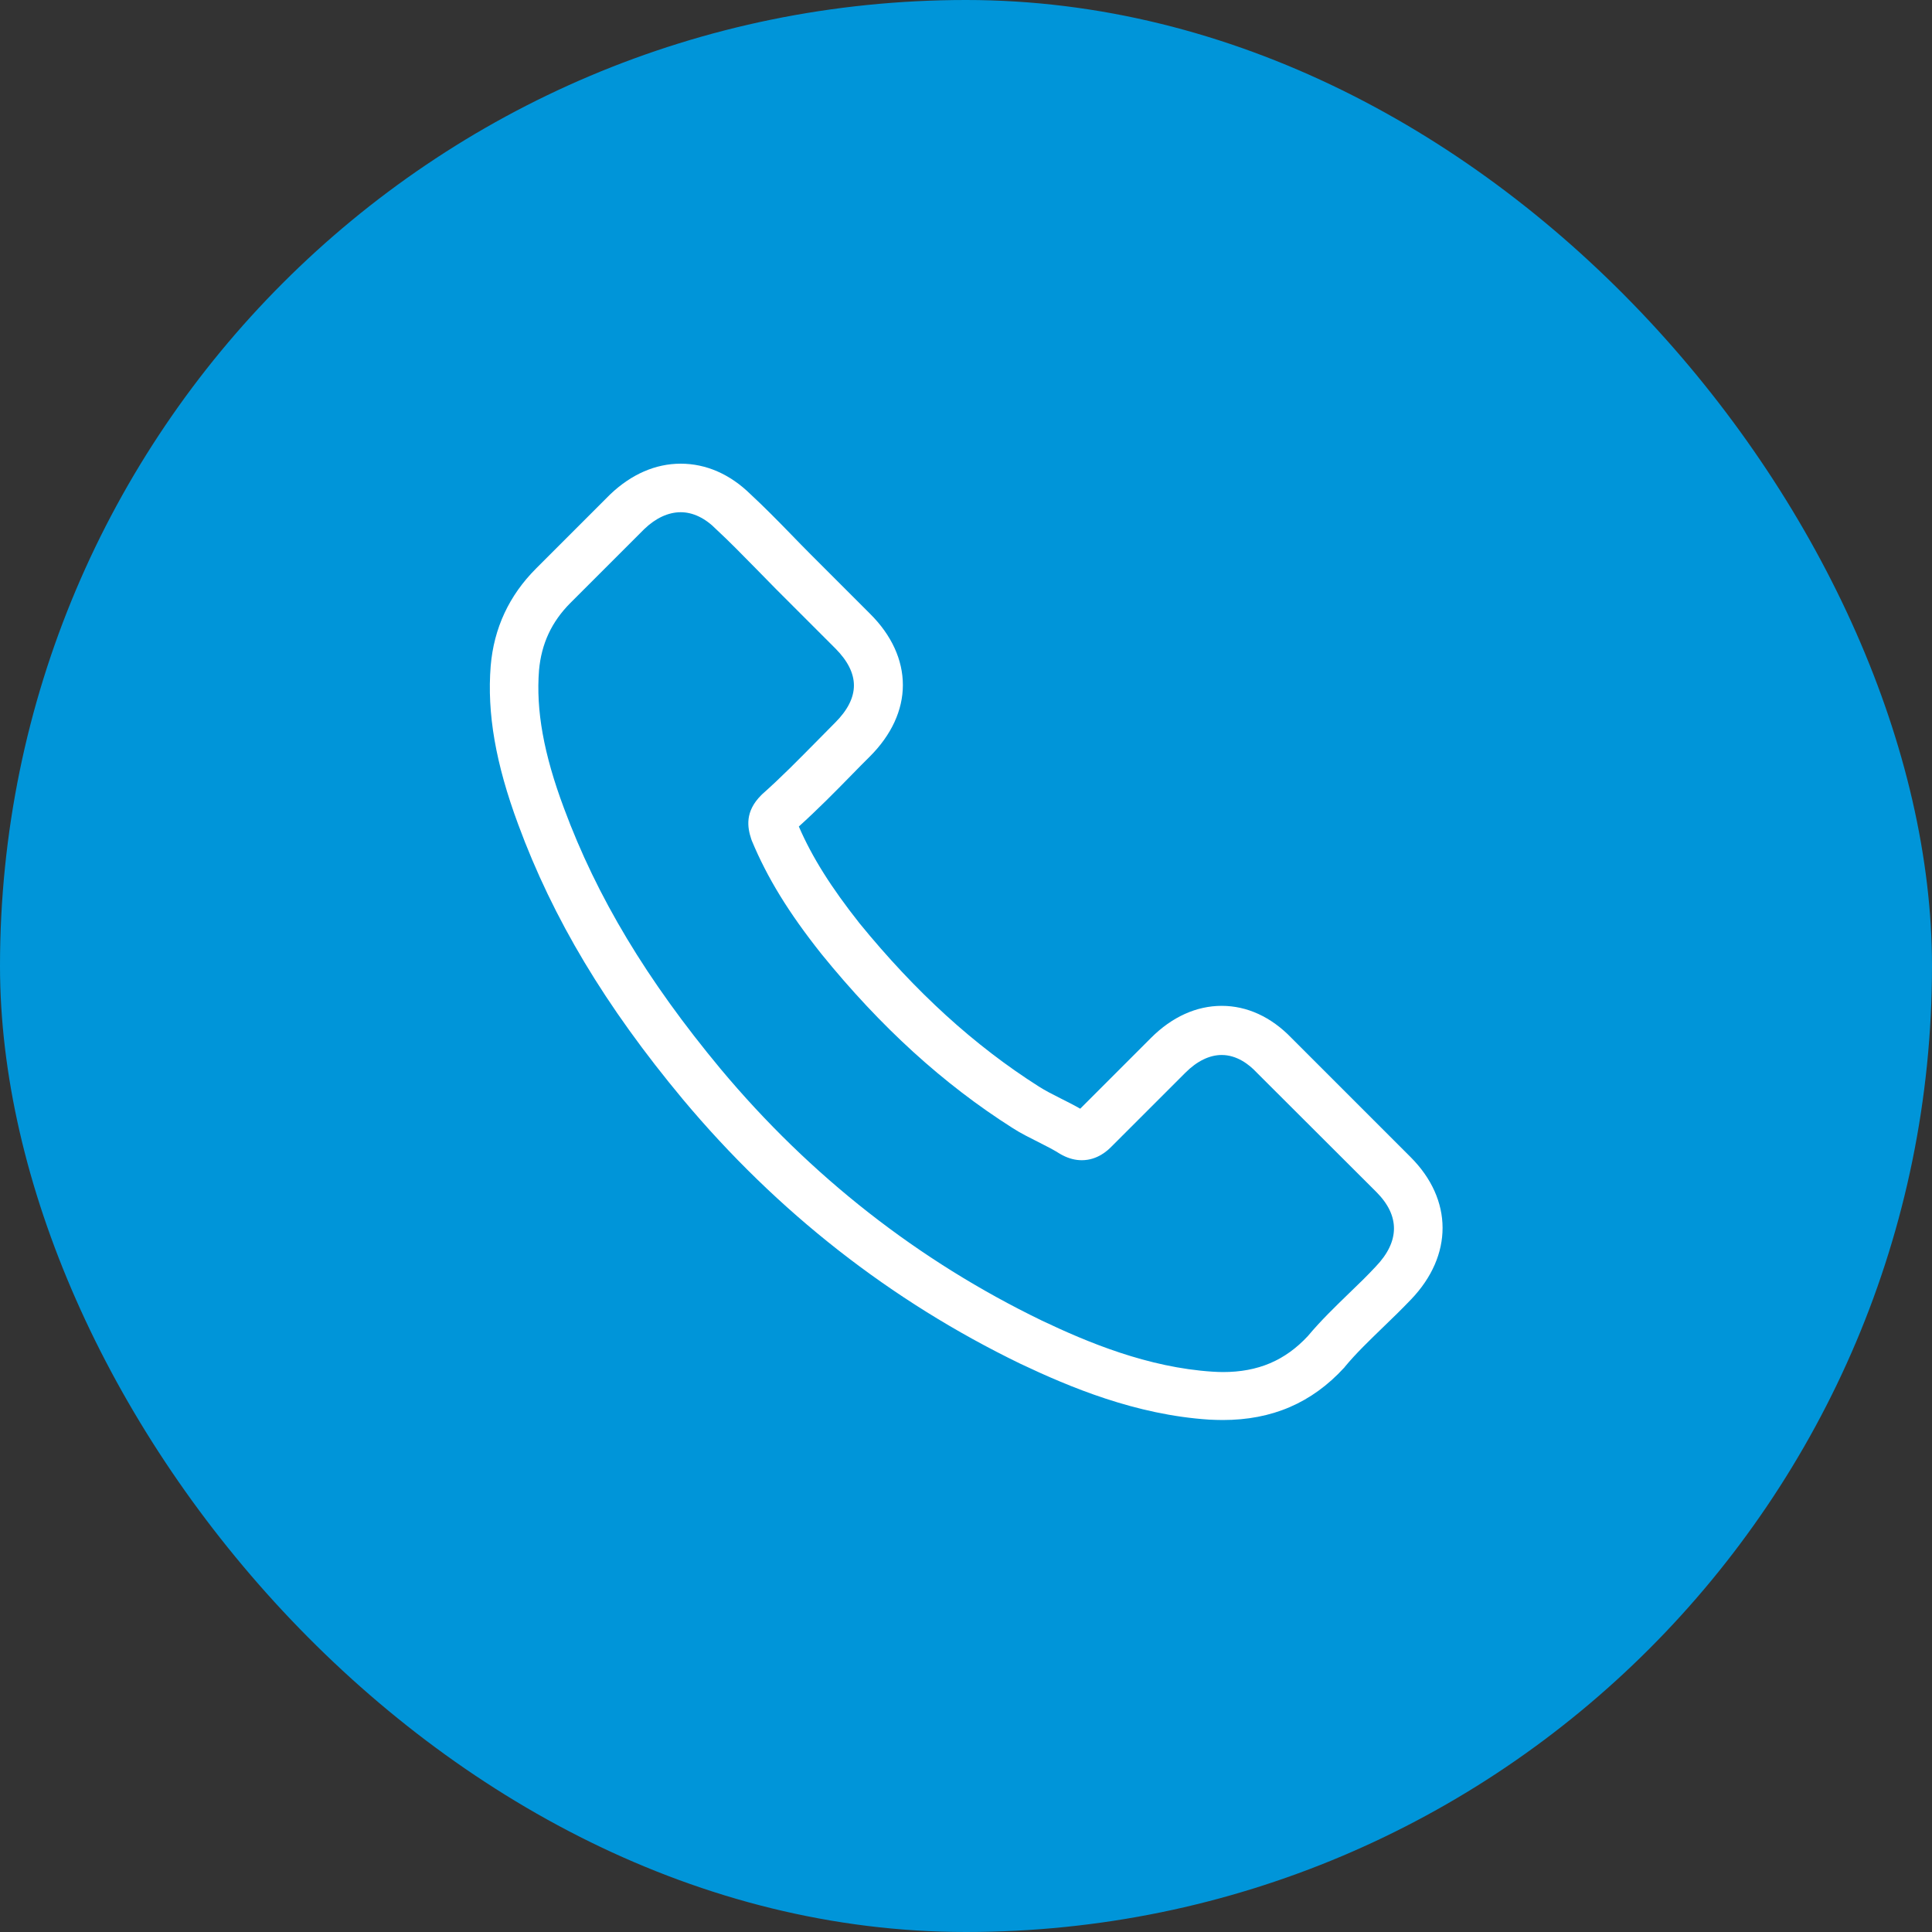 <svg width="80" height="80" viewBox="0 0 80 80" fill="none" xmlns="http://www.w3.org/2000/svg">
<rect x="0" y="0" width="80" height="80" fill="#333333" stroke="none"/>
<rect width="80" height="80" rx="40" fill="#0095D9"/>
<path d="M28.278 45.523C32.184 50.192 36.885 53.868 42.252 56.47C44.295 57.438 47.027 58.587 50.072 58.784C50.26 58.792 50.441 58.8 50.63 58.8C52.673 58.8 54.314 58.094 55.651 56.642C55.66 56.634 55.676 56.617 55.684 56.601C56.16 56.026 56.702 55.51 57.268 54.96C57.654 54.59 58.047 54.205 58.425 53.811C60.173 51.989 60.173 49.675 58.408 47.911L53.477 42.98C52.64 42.11 51.639 41.65 50.589 41.65C49.538 41.65 48.529 42.11 47.667 42.971L44.73 45.909C44.459 45.753 44.18 45.614 43.917 45.482C43.589 45.318 43.286 45.162 43.015 44.99C40.34 43.291 37.911 41.076 35.589 38.229C34.415 36.743 33.628 35.496 33.078 34.224C33.849 33.527 34.571 32.797 35.269 32.083C35.515 31.828 35.769 31.574 36.024 31.32C36.91 30.433 37.386 29.408 37.386 28.366C37.386 27.323 36.918 26.298 36.024 25.412L33.578 22.966C33.291 22.679 33.02 22.4 32.742 22.113C32.2 21.555 31.634 20.981 31.076 20.464C30.231 19.635 29.238 19.2 28.187 19.2C27.145 19.2 26.144 19.635 25.266 20.472L22.197 23.541C21.081 24.657 20.45 26.011 20.318 27.578C20.162 29.539 20.523 31.623 21.459 34.142C22.895 38.04 25.061 41.659 28.278 45.523ZM22.32 27.75C22.419 26.659 22.837 25.748 23.625 24.96L26.678 21.908C27.154 21.448 27.679 21.21 28.187 21.21C28.688 21.21 29.197 21.448 29.664 21.924C30.214 22.433 30.731 22.966 31.289 23.532C31.568 23.82 31.855 24.107 32.142 24.402L34.588 26.848C35.096 27.356 35.359 27.873 35.359 28.382C35.359 28.891 35.096 29.408 34.588 29.916C34.333 30.171 34.079 30.433 33.825 30.688C33.062 31.459 32.348 32.189 31.56 32.887C31.544 32.903 31.535 32.911 31.519 32.928C30.838 33.609 30.945 34.257 31.109 34.749C31.117 34.774 31.125 34.791 31.133 34.815C31.765 36.333 32.643 37.777 34.013 39.501C36.475 42.537 39.068 44.892 41.923 46.705C42.276 46.935 42.654 47.115 43.007 47.296C43.335 47.46 43.639 47.616 43.909 47.788C43.942 47.805 43.967 47.821 43.999 47.837C44.27 47.977 44.533 48.042 44.795 48.042C45.452 48.042 45.879 47.624 46.018 47.484L49.087 44.416C49.563 43.94 50.08 43.685 50.589 43.685C51.212 43.685 51.721 44.071 52.041 44.416L56.989 49.355C57.974 50.34 57.965 51.407 56.964 52.449C56.62 52.818 56.259 53.171 55.873 53.54C55.298 54.098 54.7 54.673 54.158 55.321C53.214 56.338 52.09 56.814 50.638 56.814C50.498 56.814 50.351 56.806 50.211 56.798C47.52 56.626 45.017 55.575 43.138 54.681C38.034 52.211 33.554 48.707 29.837 44.26C26.776 40.575 24.716 37.145 23.354 33.469C22.509 31.213 22.189 29.399 22.32 27.75Z" fill="white"/>
</svg>
